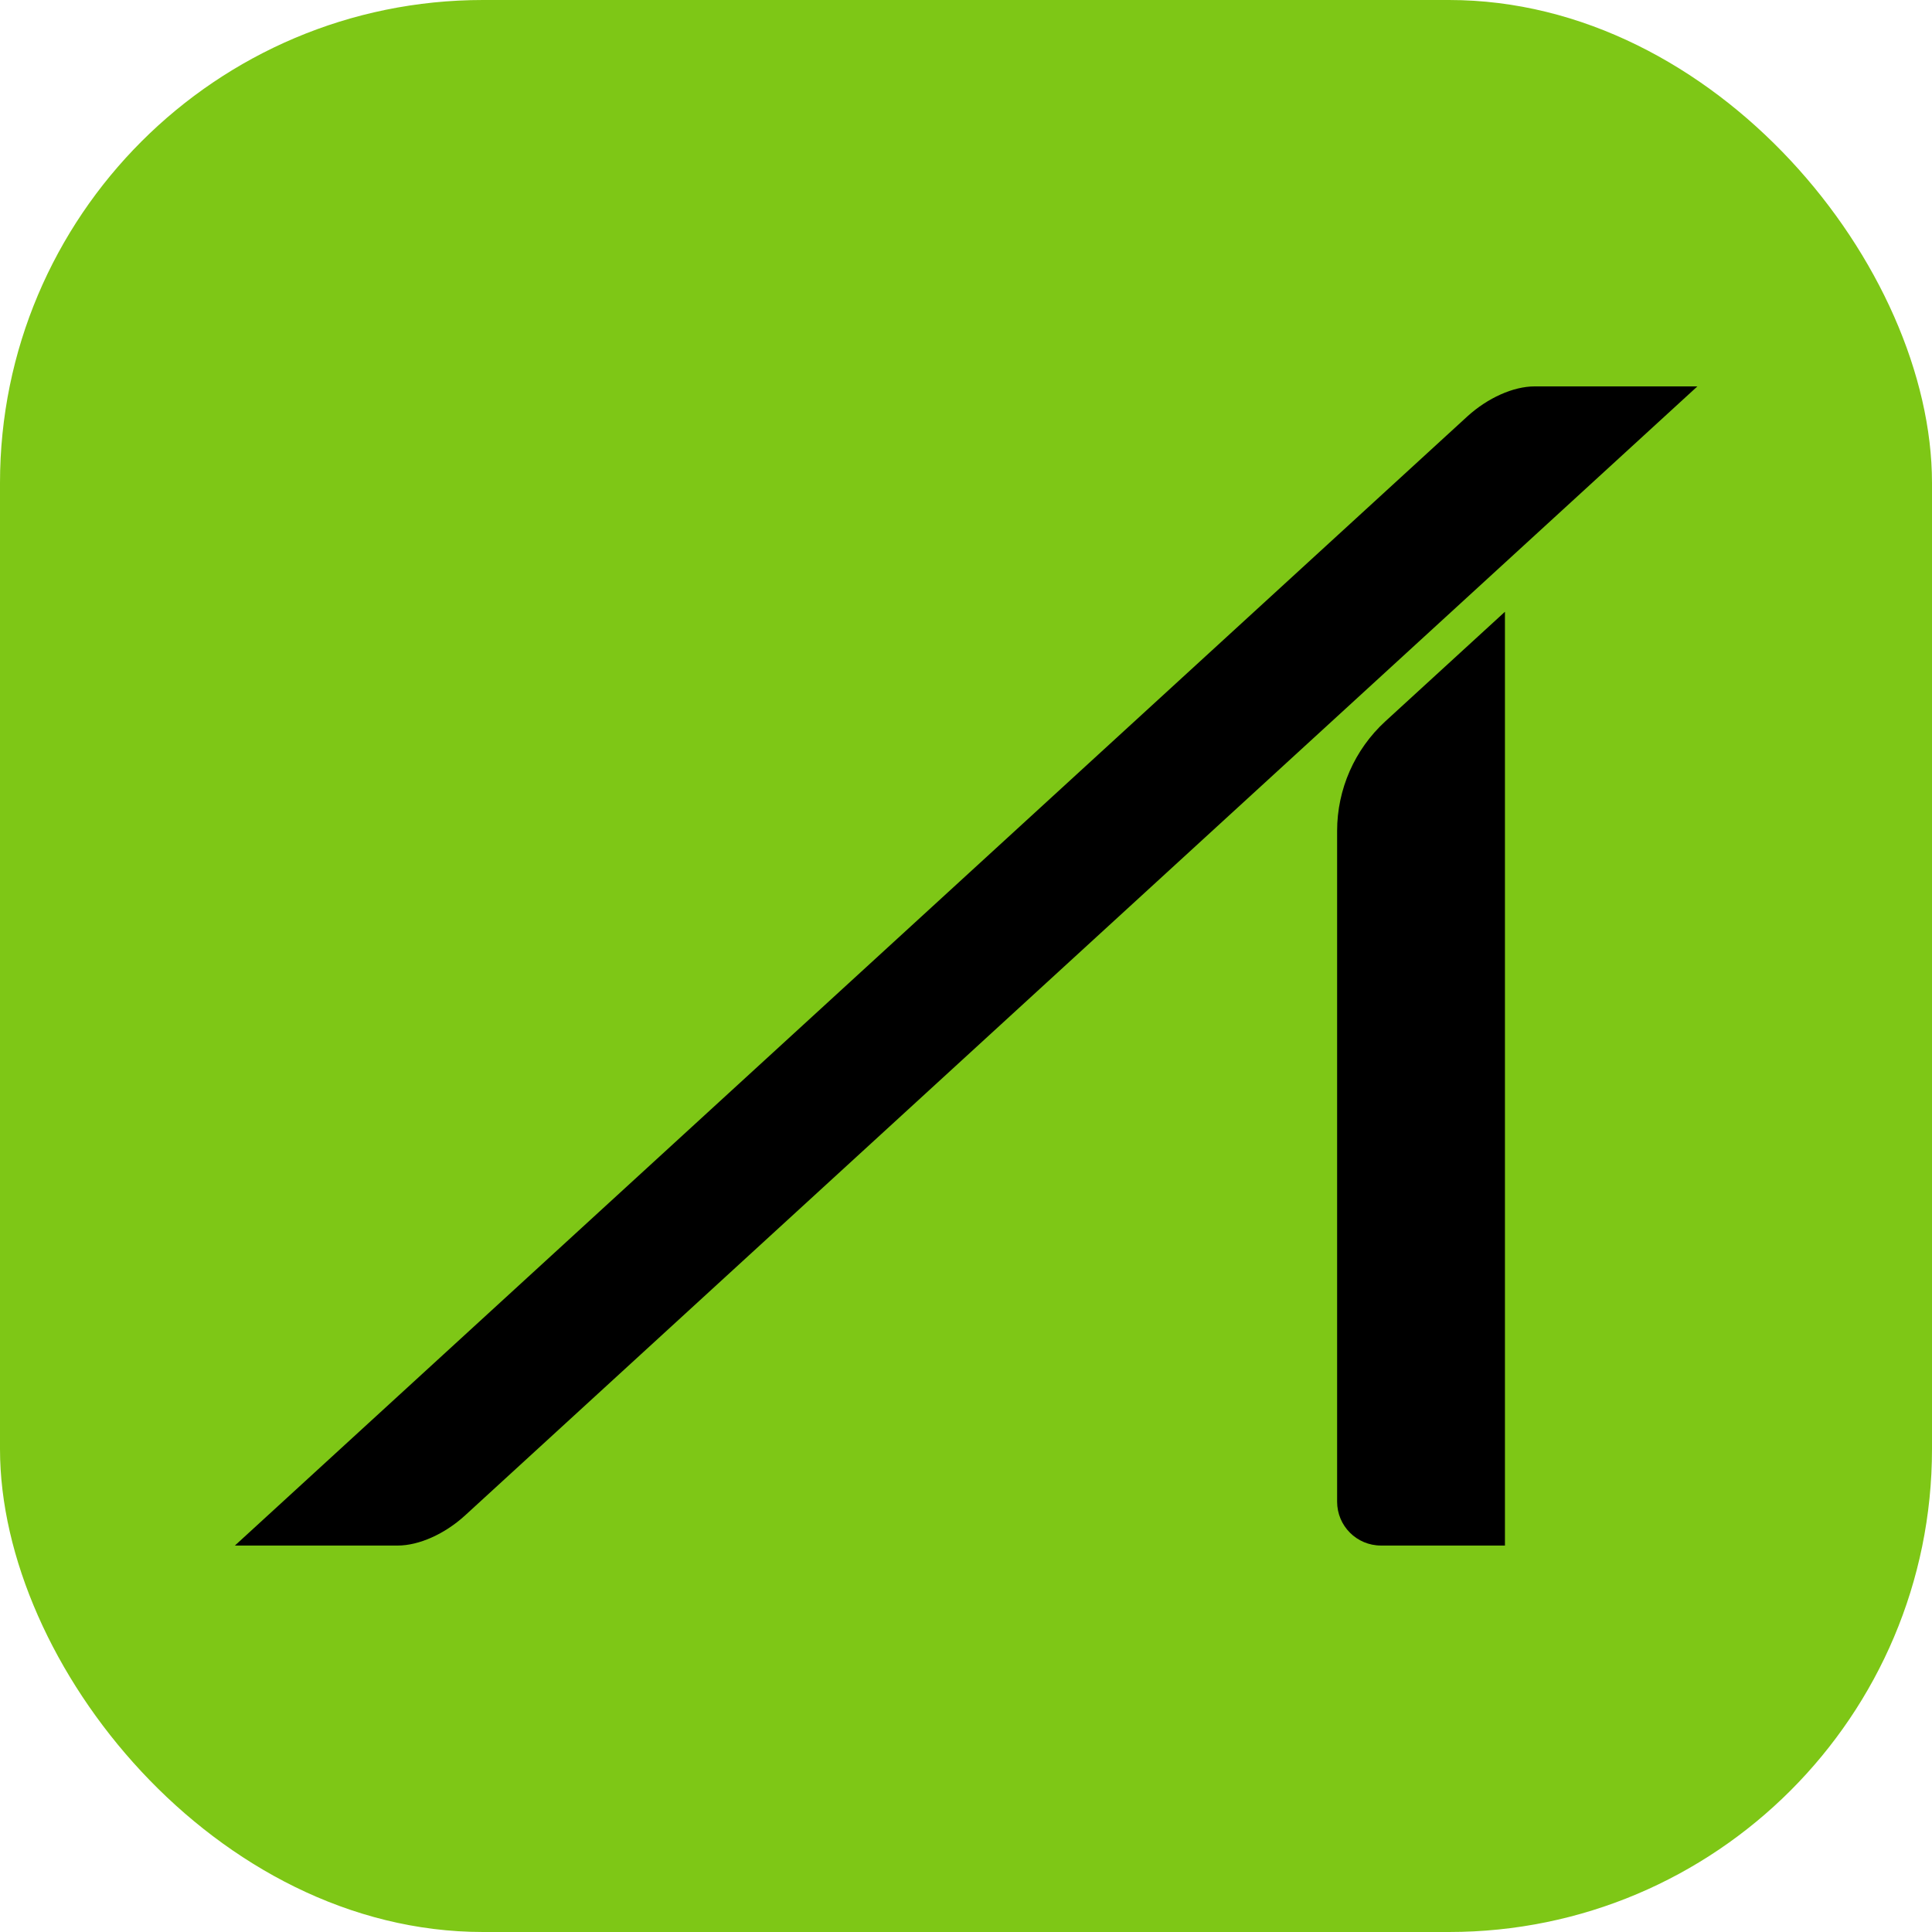 <svg width="160" height="160" viewBox="0 0 160 160" fill="none" xmlns="http://www.w3.org/2000/svg">
<g clip-path="url(#clip0_351_15720)">
<rect width="160" height="160" rx="40" fill="#7EC716"/>
<path d="M32.934 127.996H19.453L121.522 34.483C123.203 32.951 125.329 32 127.09 32H140.57L38.501 125.514C36.82 127.045 34.694 127.996 32.934 127.996Z" fill="black"/>
<path d="M124.642 127.995H114.365C112.358 127.995 110.734 126.371 110.734 124.36V68.814C110.734 65.368 112.182 62.072 114.726 59.739L124.633 50.664V127.986L124.646 127.999L124.642 127.995Z" fill="black"/>
</g>
<defs>
<clipPath id="clip0_351_15720">
<rect width="160" height="160" fill="white"/>
</clipPath>
</defs>
</svg>
